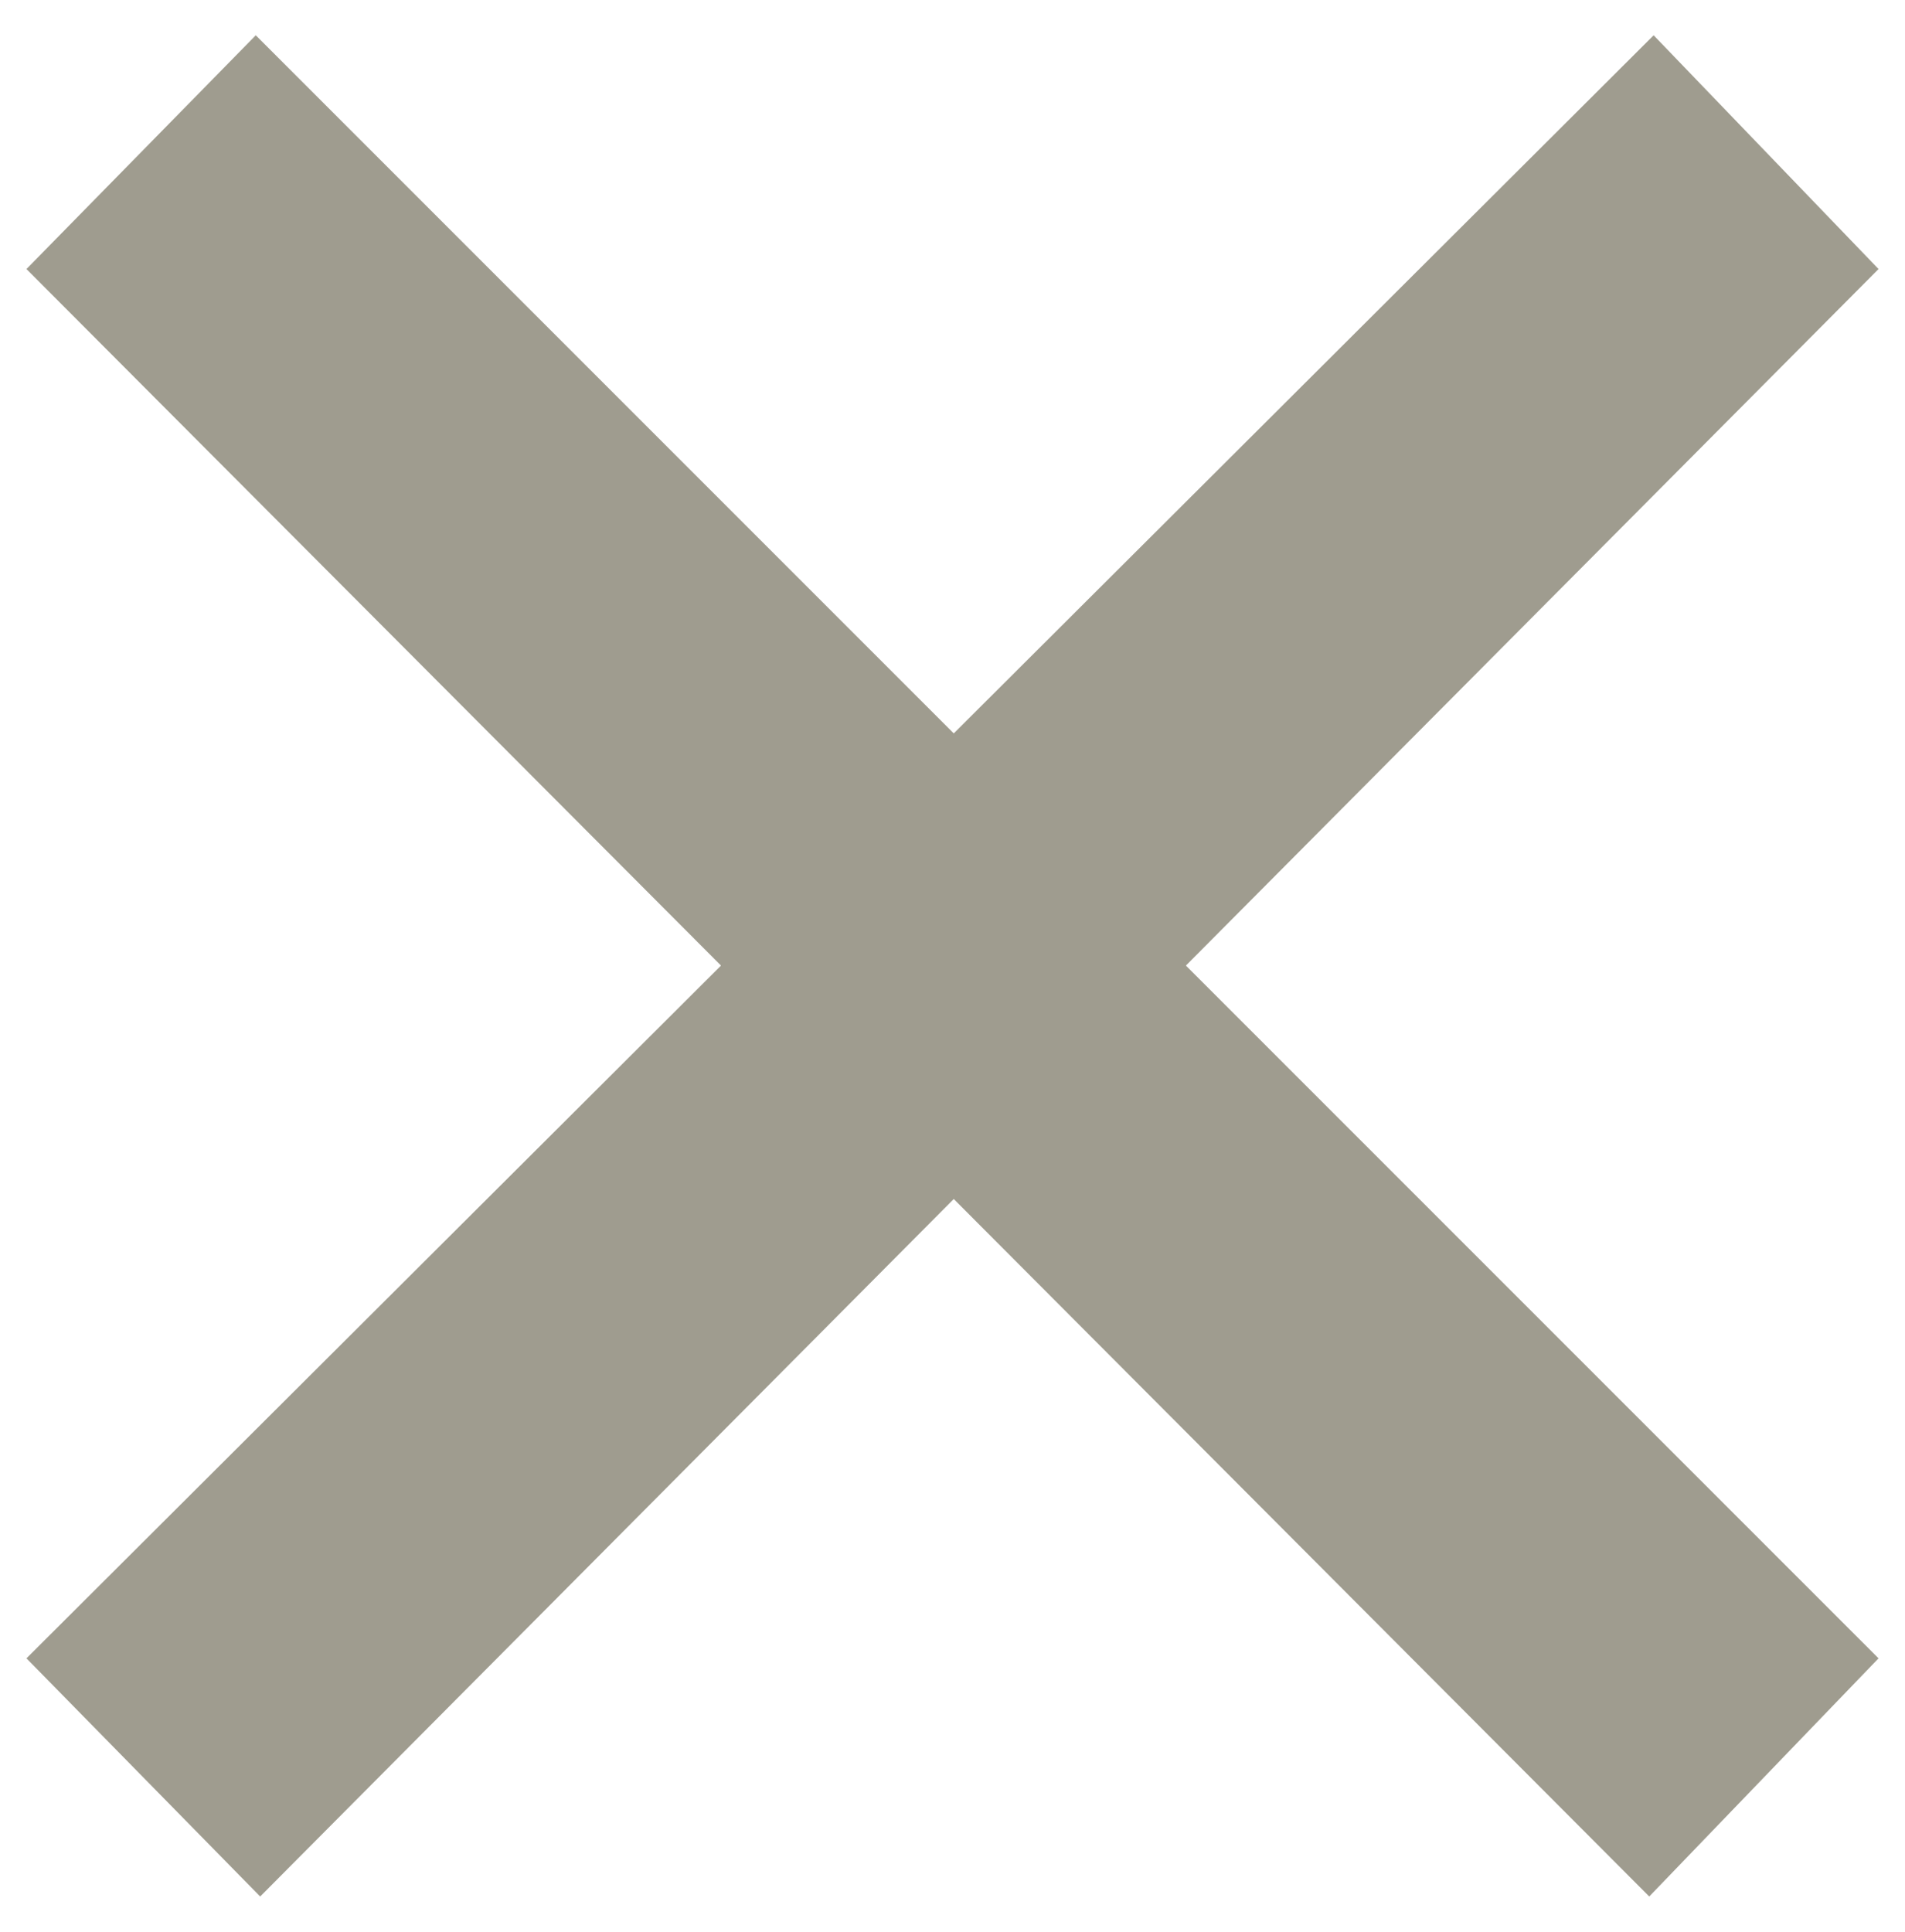<?xml version="1.0" encoding="utf-8"?>
<!-- Generator: Adobe Illustrator 20.0.0, SVG Export Plug-In . SVG Version: 6.00 Build 0)  -->
<svg version="1.1" id="Layer_1" xmlns="http://www.w3.org/2000/svg" xmlns:xlink="http://www.w3.org/1999/xlink" x="0px" y="0px"
	 viewBox="0 0 43.2 43.8" style="enable-background:new 0 0 43.2 43.8;" xml:space="preserve">
<style type="text/css">
	.st0{fill:#9F9C8F;}
</style>
<polygon class="st0" points="42.6,37.6 37.4,43 0.6,6.1 5.8,0.8 "/>
<polygon class="st0" points="0.6,37.6 5.9,43 42.6,6.1 37.5,0.8 "/>
</svg>
